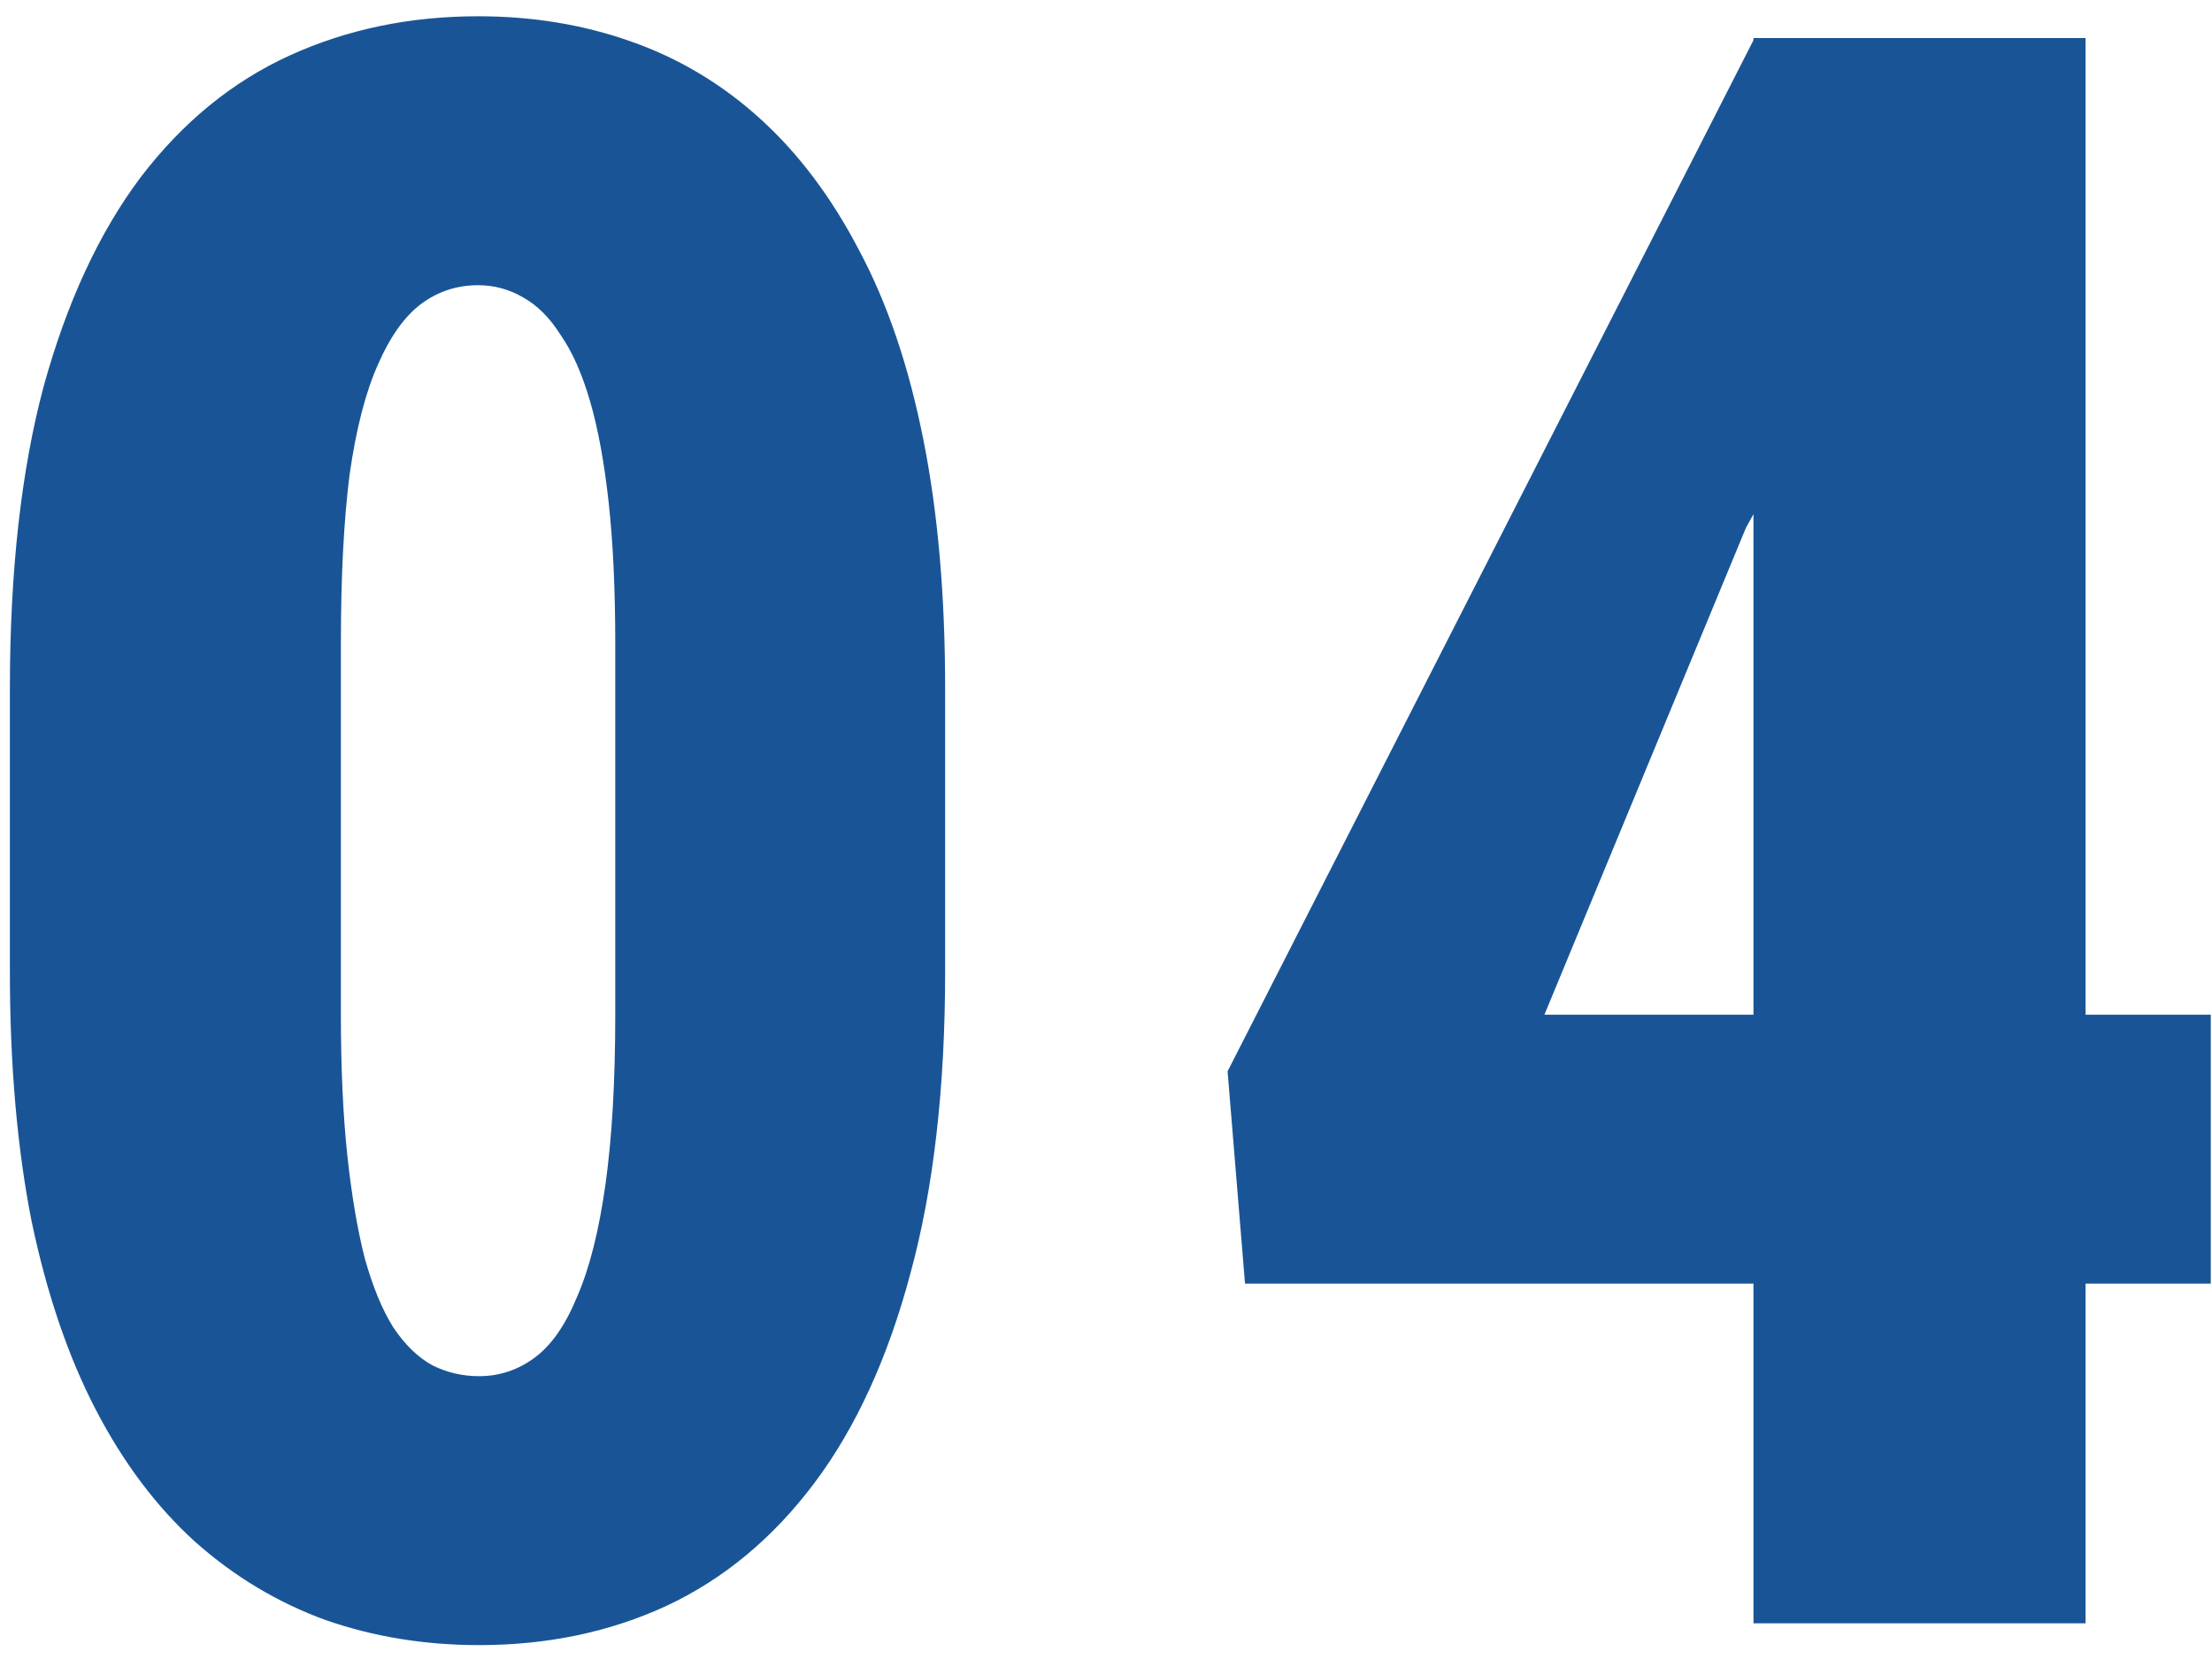 <svg width="124" height="93" viewBox="0 0 124 93" fill="none" xmlns="http://www.w3.org/2000/svg">
<path d="M52.983 38.632V54.44C52.983 60.991 52.332 66.647 51.03 71.408C49.769 76.128 47.978 80.034 45.659 83.126C43.34 86.219 40.573 88.518 37.358 90.023C34.185 91.488 30.685 92.221 26.86 92.221C23.809 92.221 20.94 91.753 18.254 90.817C15.569 89.84 13.127 88.376 10.93 86.422C8.774 84.469 6.922 82.007 5.376 79.037C3.83 76.067 2.629 72.547 1.775 68.478C0.961 64.368 0.554 59.689 0.554 54.44V38.632C0.554 32.04 1.185 26.384 2.446 21.664C3.748 16.944 5.559 13.038 7.878 9.945C10.238 6.853 13.026 4.574 16.24 3.109C19.455 1.645 22.974 0.912 26.799 0.912C29.851 0.912 32.699 1.38 35.344 2.316C38.03 3.252 40.451 4.696 42.607 6.649C44.764 8.603 46.615 11.064 48.162 14.035C49.748 17.005 50.949 20.545 51.763 24.655C52.577 28.724 52.983 33.383 52.983 38.632ZM34.49 56.881V36.068C34.49 33.057 34.368 30.433 34.123 28.195C33.879 25.957 33.533 24.065 33.086 22.519C32.638 20.972 32.089 19.731 31.438 18.795C30.828 17.819 30.116 17.107 29.302 16.659C28.529 16.212 27.695 15.988 26.799 15.988C25.619 15.988 24.561 16.334 23.625 17.025C22.69 17.717 21.876 18.856 21.184 20.443C20.492 21.99 19.963 24.044 19.597 26.608C19.272 29.171 19.109 32.325 19.109 36.068V56.881C19.109 59.892 19.231 62.537 19.475 64.816C19.719 67.054 20.045 68.966 20.452 70.553C20.899 72.14 21.428 73.422 22.039 74.398C22.69 75.375 23.422 76.087 24.236 76.535C25.05 76.942 25.924 77.145 26.86 77.145C28 77.145 29.037 76.799 29.973 76.107C30.909 75.416 31.703 74.276 32.353 72.689C33.045 71.103 33.574 69.007 33.94 66.403C34.307 63.799 34.49 60.625 34.49 56.881ZM123.931 56.881V71.957H69.793L68.816 60.055L98.357 2.133H112.944L97.869 29.599L86.577 56.881H123.931ZM116.912 2.133V91H98.296V2.133H116.912Z" fill="#195596"/>
</svg>
